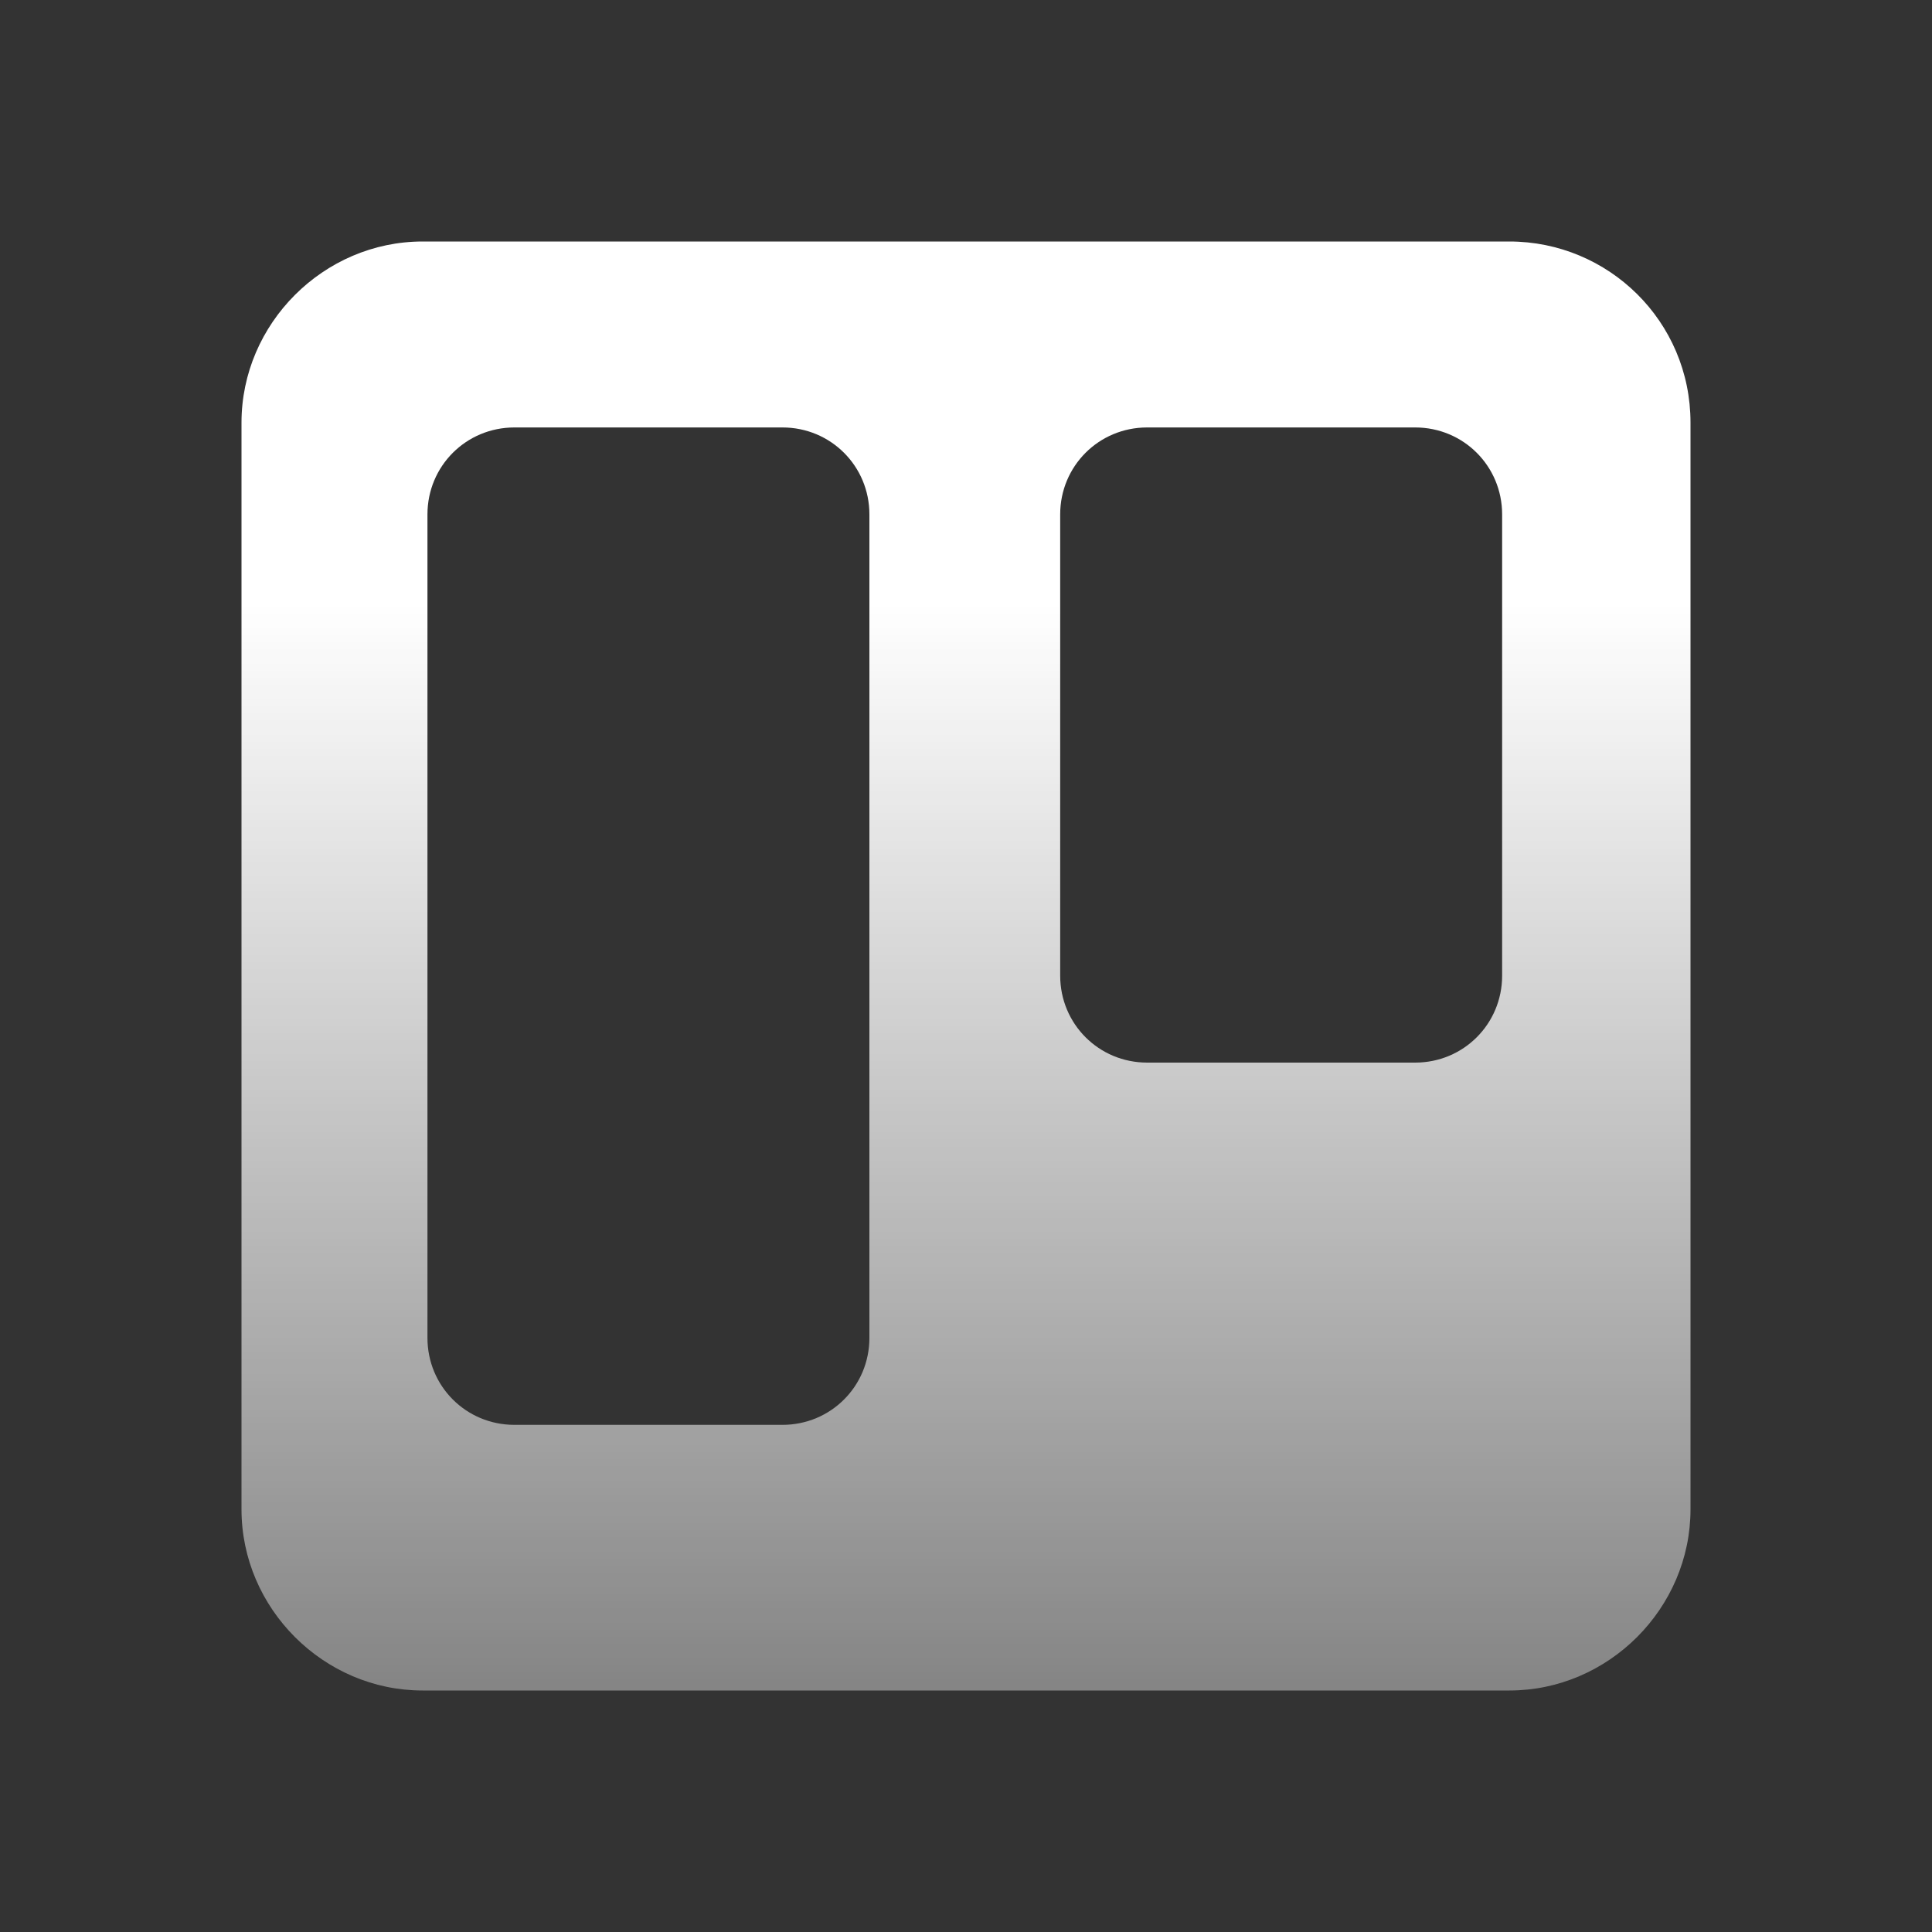 <svg width="32" height="32" viewBox="0 0 32 32" fill="none" xmlns="http://www.w3.org/2000/svg">
<rect x="0" y="0" width="32" height="32" fill="#333333" stroke="none"/>
<path d="M25 4H7C5.36 4 4 5.36 4 7V25C4 26.64 5.36 28 7 28H25C26.64 28 28 26.64 28 25V7C28 5.32 26.64 4 25 4ZM14.4 22.16C14.4 22.96 13.76 23.6 12.96 23.6H8.52C7.72 23.6 7.08 22.96 7.08 22.16V8.52C7.08 7.72 7.72 7.08 8.52 7.08H12.96C13.76 7.08 14.4 7.72 14.4 8.52V22.16ZM24.88 16.16C24.88 16.96 24.24 17.6 23.44 17.6H19C18.2 17.6 17.56 16.96 17.56 16.16V8.52C17.56 7.72 18.2 7.08 19 7.08H23.44C24.24 7.08 24.88 7.72 24.88 8.52V16.16Z" fill="url(#paint0_linear)"/>
<defs>
<linearGradient id="paint0_linear" x1="15.978" y1="27.995" x2="15.978" y2="3.987" gradientUnits="userSpaceOnUse">
<stop stop-color="white" stop-opacity="0.4"/>
<stop offset="0.75" stop-color="white"/>
</linearGradient>
</defs>
</svg>
